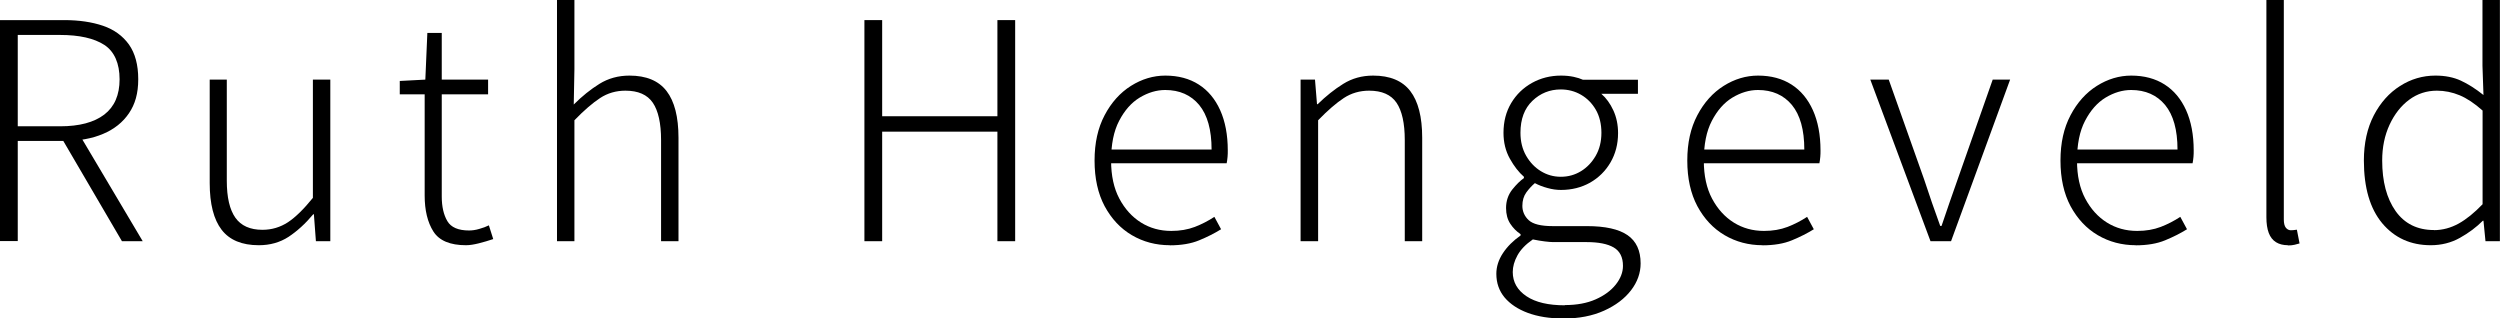 <?xml version="1.0" encoding="UTF-8"?>
<svg xmlns="http://www.w3.org/2000/svg" id="Laag_2" viewBox="0 0 223.88 28.52">
  <g id="Laag_1-2">
    <path d="M0,21.6V1.8h5.75c1.32,0,2.48.17,3.48.51.99.34,1.76.9,2.32,1.68.55.78.83,1.82.83,3.1s-.28,2.24-.83,3.05-1.32,1.43-2.32,1.85c-.99.42-2.15.63-3.48.63H1.59v8.97H0ZM1.59,11.31h3.79c1.73,0,3.04-.35,3.96-1.05.91-.7,1.37-1.75,1.37-3.16s-.46-2.49-1.37-3.08c-.91-.59-2.23-.89-3.96-.89H1.59v8.18ZM10.92,21.6l-5.51-9.42,1.44-.57,5.93,9.99h-1.87Z"></path>
    <path d="M23.17,21.96c-1.5,0-2.61-.46-3.32-1.38-.71-.92-1.07-2.32-1.07-4.18V7.13h1.53v9.06c0,1.49.26,2.59.77,3.31.51.72,1.32,1.08,2.42,1.08.84,0,1.6-.23,2.29-.68.68-.45,1.42-1.18,2.23-2.18V7.13h1.56v14.47h-1.29l-.18-2.41h-.06c-.7.84-1.44,1.51-2.21,2.02-.77.5-1.66.75-2.66.75Z"></path>
    <path d="M41.73,21.96c-1.42,0-2.4-.41-2.92-1.23s-.78-1.9-.78-3.22v-9.06h-2.23v-1.2l2.29-.12.18-4.18h1.29v4.18h4.15v1.32h-4.15v9.15c0,.9.17,1.64.5,2.2.33.56.98.84,1.94.84.28,0,.59-.04.92-.14.33-.09.62-.2.86-.32l.39,1.23c-.42.14-.85.27-1.29.38-.44.11-.82.17-1.14.17Z"></path>
    <path d="M49.88,21.6V0h1.56v6.2l-.06,3.16c.74-.74,1.51-1.36,2.3-1.85s1.69-.74,2.69-.74c1.5,0,2.61.46,3.32,1.38.71.92,1.07,2.32,1.07,4.18v9.27h-1.56v-9.06c0-1.5-.25-2.62-.74-3.34-.49-.72-1.31-1.08-2.45-1.08-.84,0-1.6.22-2.27.66-.67.44-1.44,1.1-2.3,1.99v10.83h-1.56Z"></path>
    <path d="M77.41,21.6V1.8h1.59v8.61h10.32V1.8h1.59v19.8h-1.59v-9.81h-10.32v9.81h-1.59Z"></path>
    <path d="M104.76,21.96c-1.24,0-2.38-.3-3.4-.9-1.02-.6-1.83-1.47-2.44-2.6-.6-1.13-.9-2.49-.9-4.08s.3-2.92.9-4.06c.6-1.14,1.39-2.02,2.36-2.63.97-.61,2-.92,3.08-.92,1.16,0,2.16.27,2.99.8.83.53,1.47,1.3,1.92,2.3.45,1,.68,2.21.68,3.61,0,.18,0,.37-.02.57s-.04.39-.08.57h-10.68v-1.23h9.33c0-1.76-.37-3.09-1.11-3.99-.74-.89-1.76-1.34-3.04-1.34-.78,0-1.54.23-2.29.68-.74.45-1.35,1.14-1.84,2.08s-.72,2.12-.72,3.57c0,1.34.25,2.48.74,3.4.49.92,1.14,1.64,1.94,2.14.8.5,1.7.75,2.71.75.78,0,1.48-.12,2.11-.36.62-.24,1.2-.54,1.75-.9l.6,1.11c-.58.36-1.23.69-1.96.99-.72.3-1.61.45-2.65.45Z"></path>
    <path d="M116.47,21.6V7.13h1.29l.18,2.2h.06c.74-.72,1.5-1.33,2.29-1.82s1.67-.74,2.68-.74c1.5,0,2.61.46,3.32,1.38.71.92,1.07,2.32,1.07,4.18v9.27h-1.56v-9.06c0-1.5-.25-2.62-.74-3.34-.49-.72-1.31-1.08-2.45-1.08-.84,0-1.6.22-2.27.66-.67.44-1.44,1.1-2.3,1.99v10.83h-1.56Z"></path>
    <path d="M139.96,28.52c-1.2,0-2.25-.17-3.14-.5s-1.58-.79-2.08-1.38c-.49-.59-.74-1.3-.74-2.12,0-.64.2-1.26.59-1.85.39-.59.92-1.12,1.58-1.58v-.12c-.36-.24-.67-.55-.92-.93s-.38-.85-.38-1.41c0-.64.19-1.19.56-1.66.37-.46.72-.8,1.04-1.02v-.12c-.46-.4-.88-.94-1.26-1.62-.38-.68-.57-1.45-.57-2.32,0-1,.23-1.89.69-2.66.46-.77,1.08-1.37,1.87-1.81.78-.43,1.64-.65,2.59-.65.42,0,.8.04,1.13.11s.61.16.83.26h4.93v1.26h-3.28c.44.38.8.88,1.08,1.49s.42,1.29.42,2.03c0,.98-.23,1.86-.68,2.63-.45.77-1.06,1.37-1.83,1.81-.77.43-1.64.65-2.6.65-.38,0-.78-.05-1.2-.17-.42-.11-.8-.26-1.14-.44-.28.24-.54.52-.77.84-.23.32-.35.72-.35,1.2s.19.93.57,1.28c.38.35,1.09.53,2.14.53h3.07c1.64,0,2.86.27,3.64.81.78.54,1.17,1.38,1.17,2.53,0,.86-.29,1.67-.86,2.41-.57.74-1.37,1.35-2.41,1.82s-2.26.71-3.69.71ZM140.14,27.32c1.06,0,1.98-.17,2.75-.51.77-.34,1.37-.78,1.8-1.32.43-.54.65-1.1.65-1.68,0-.78-.28-1.33-.83-1.65-.55-.32-1.36-.48-2.42-.48h-3.01c-.16,0-.41-.02-.74-.06-.33-.04-.69-.1-1.07-.18-.64.44-1.1.92-1.38,1.43-.28.51-.42,1.01-.42,1.49,0,.9.41,1.62,1.23,2.17s1.97.81,3.43.81ZM139.78,15.83c.66,0,1.26-.17,1.8-.5.54-.33.98-.79,1.32-1.38s.51-1.28.51-2.06-.17-1.49-.5-2.06c-.33-.57-.77-1.02-1.32-1.34-.55-.32-1.16-.48-1.82-.48-.98,0-1.83.34-2.54,1.02s-1.07,1.63-1.07,2.86c0,.78.17,1.47.51,2.06.34.59.78,1.05,1.32,1.38.54.33,1.13.5,1.78.5Z"></path>
    <path d="M157.84,21.96c-1.24,0-2.38-.3-3.4-.9-1.02-.6-1.83-1.47-2.44-2.6-.6-1.13-.9-2.49-.9-4.08s.3-2.92.9-4.06c.6-1.14,1.39-2.02,2.36-2.63.97-.61,2-.92,3.08-.92,1.16,0,2.16.27,2.99.8.83.53,1.47,1.3,1.92,2.3.45,1,.68,2.21.68,3.61,0,.18,0,.37-.02.57s-.04.39-.08.57h-10.68v-1.23h9.33c0-1.76-.37-3.09-1.11-3.99-.74-.89-1.76-1.34-3.04-1.34-.78,0-1.54.23-2.29.68-.74.45-1.35,1.14-1.84,2.08s-.72,2.12-.72,3.57c0,1.34.25,2.48.74,3.4.49.92,1.14,1.64,1.94,2.14.8.5,1.7.75,2.71.75.78,0,1.48-.12,2.11-.36.62-.24,1.2-.54,1.75-.9l.6,1.11c-.58.36-1.23.69-1.96.99-.72.3-1.61.45-2.65.45Z"></path>
    <path d="M172.88,21.6l-5.39-14.47h1.65l3.16,8.91c.22.68.46,1.38.71,2.11.25.72.5,1.41.74,2.08h.12c.22-.66.46-1.35.71-2.08.25-.72.5-1.42.74-2.11l3.13-8.91h1.56l-5.29,14.47h-1.83Z"></path>
    <path d="M191.26,21.96c-1.24,0-2.38-.3-3.4-.9-1.02-.6-1.83-1.47-2.44-2.6-.6-1.13-.9-2.49-.9-4.08s.3-2.92.9-4.06c.6-1.14,1.39-2.02,2.36-2.63.97-.61,2-.92,3.08-.92,1.16,0,2.16.27,2.99.8.83.53,1.47,1.3,1.92,2.3.45,1,.68,2.21.68,3.61,0,.18,0,.37-.02.57s-.04.39-.08.57h-10.68v-1.23h9.33c0-1.76-.37-3.09-1.11-3.99-.74-.89-1.76-1.34-3.04-1.34-.78,0-1.54.23-2.29.68-.74.45-1.35,1.14-1.84,2.08s-.72,2.12-.72,3.57c0,1.34.25,2.48.74,3.4.49.92,1.14,1.64,1.94,2.14.8.5,1.7.75,2.71.75.78,0,1.48-.12,2.11-.36.62-.24,1.2-.54,1.75-.9l.6,1.11c-.58.36-1.23.69-1.96.99-.72.3-1.61.45-2.65.45Z"></path>
    <path d="M204.89,21.96c-.42,0-.78-.09-1.07-.27-.29-.18-.51-.46-.65-.83-.14-.37-.21-.84-.21-1.4V0h1.56v19.65c0,.34.06.59.18.74s.27.23.45.23c.06,0,.13,0,.21-.01.08,0,.19-.03.33-.04l.24,1.23c-.14.04-.29.08-.45.12-.16.04-.36.06-.6.06Z"></path>
    <path d="M217.68,21.96c-1.8,0-3.25-.66-4.35-1.97-1.09-1.31-1.64-3.18-1.64-5.61,0-1.56.3-2.91.89-4.05.59-1.13,1.37-2.01,2.35-2.63.97-.62,2.03-.93,3.17-.93.86,0,1.62.15,2.27.45.65.3,1.33.73,2.03,1.29l-.09-2.62V0h1.56v21.6h-1.29l-.18-1.83h-.06c-.58.58-1.26,1.09-2.05,1.53-.78.44-1.66.66-2.62.66ZM217.95,20.61c.78,0,1.52-.2,2.23-.59.7-.39,1.41-.97,2.14-1.73v-8.39c-.72-.64-1.41-1.1-2.06-1.37-.65-.27-1.33-.41-2.03-.41-.92,0-1.75.27-2.48.81-.73.54-1.32,1.29-1.76,2.24-.44.95-.66,2.02-.66,3.2,0,1.89.4,3.39,1.2,4.53.8,1.13,1.95,1.7,3.43,1.7Z"></path>
  </g>
</svg>

